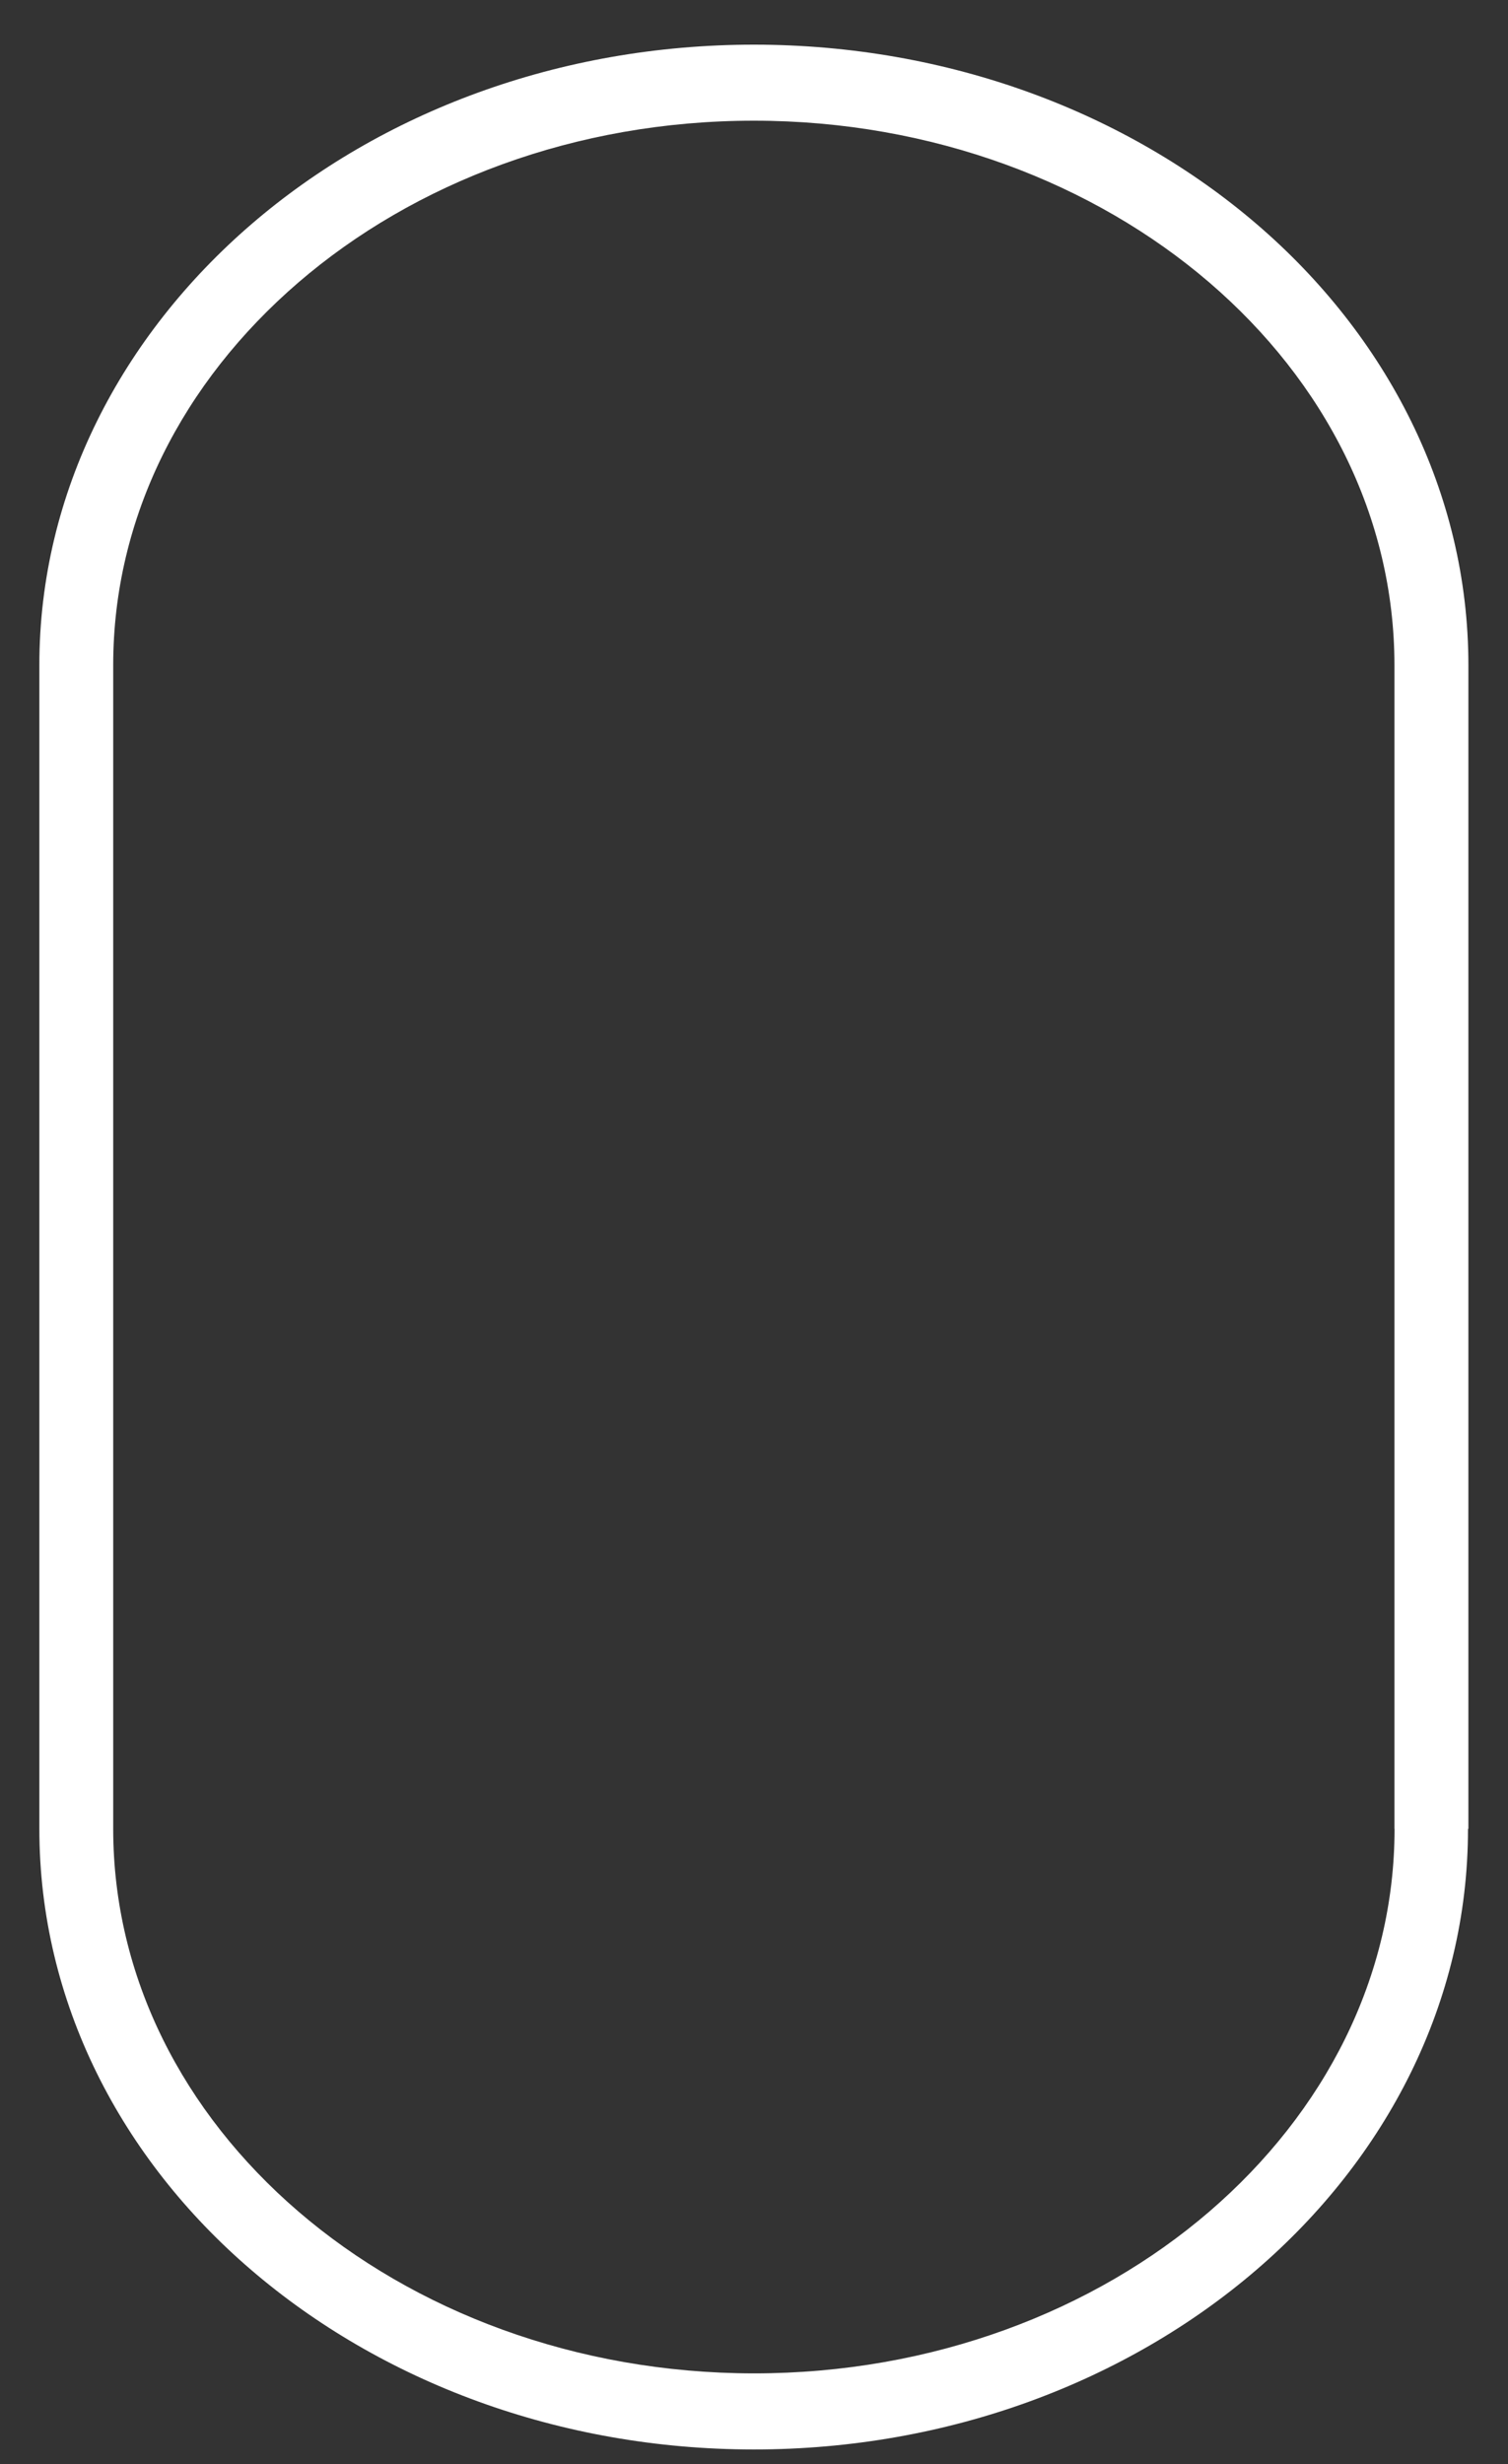 <svg width="30" height="49" viewBox="0 0 30 49" fill="none" xmlns="http://www.w3.org/2000/svg">
<rect x="0" y="0" width="30" height="49" fill="#333333" stroke="none"/>
<path d="M29.212 36.367V13.227C29.212 9.777 27.579 6.667 25 4.456C22.422 2.245 18.886 0.889 15.002 0.888C11.118 0.887 7.58 2.239 5.004 4.456C2.429 6.673 0.782 9.777 0.783 13.227V36.367C0.783 39.817 2.417 42.926 4.997 45.137C7.576 47.349 11.111 48.706 14.995 48.707C18.878 48.708 22.416 47.35 24.993 45.137C27.569 42.925 29.205 39.822 29.204 36.367H29.212ZM27.743 36.367C27.743 39.307 26.358 41.997 24.059 43.976C21.759 45.955 18.553 47.195 14.998 47.194C11.443 47.192 8.234 45.95 5.937 43.976C3.64 42.002 2.253 39.313 2.252 36.367V13.227C2.252 10.28 3.635 7.598 5.936 5.617C8.237 3.637 11.44 2.4 14.997 2.4C18.553 2.4 21.759 3.644 24.058 5.617C26.356 7.591 27.74 10.28 27.741 13.227V36.367H27.743Z" fill="white"/>
</svg>
